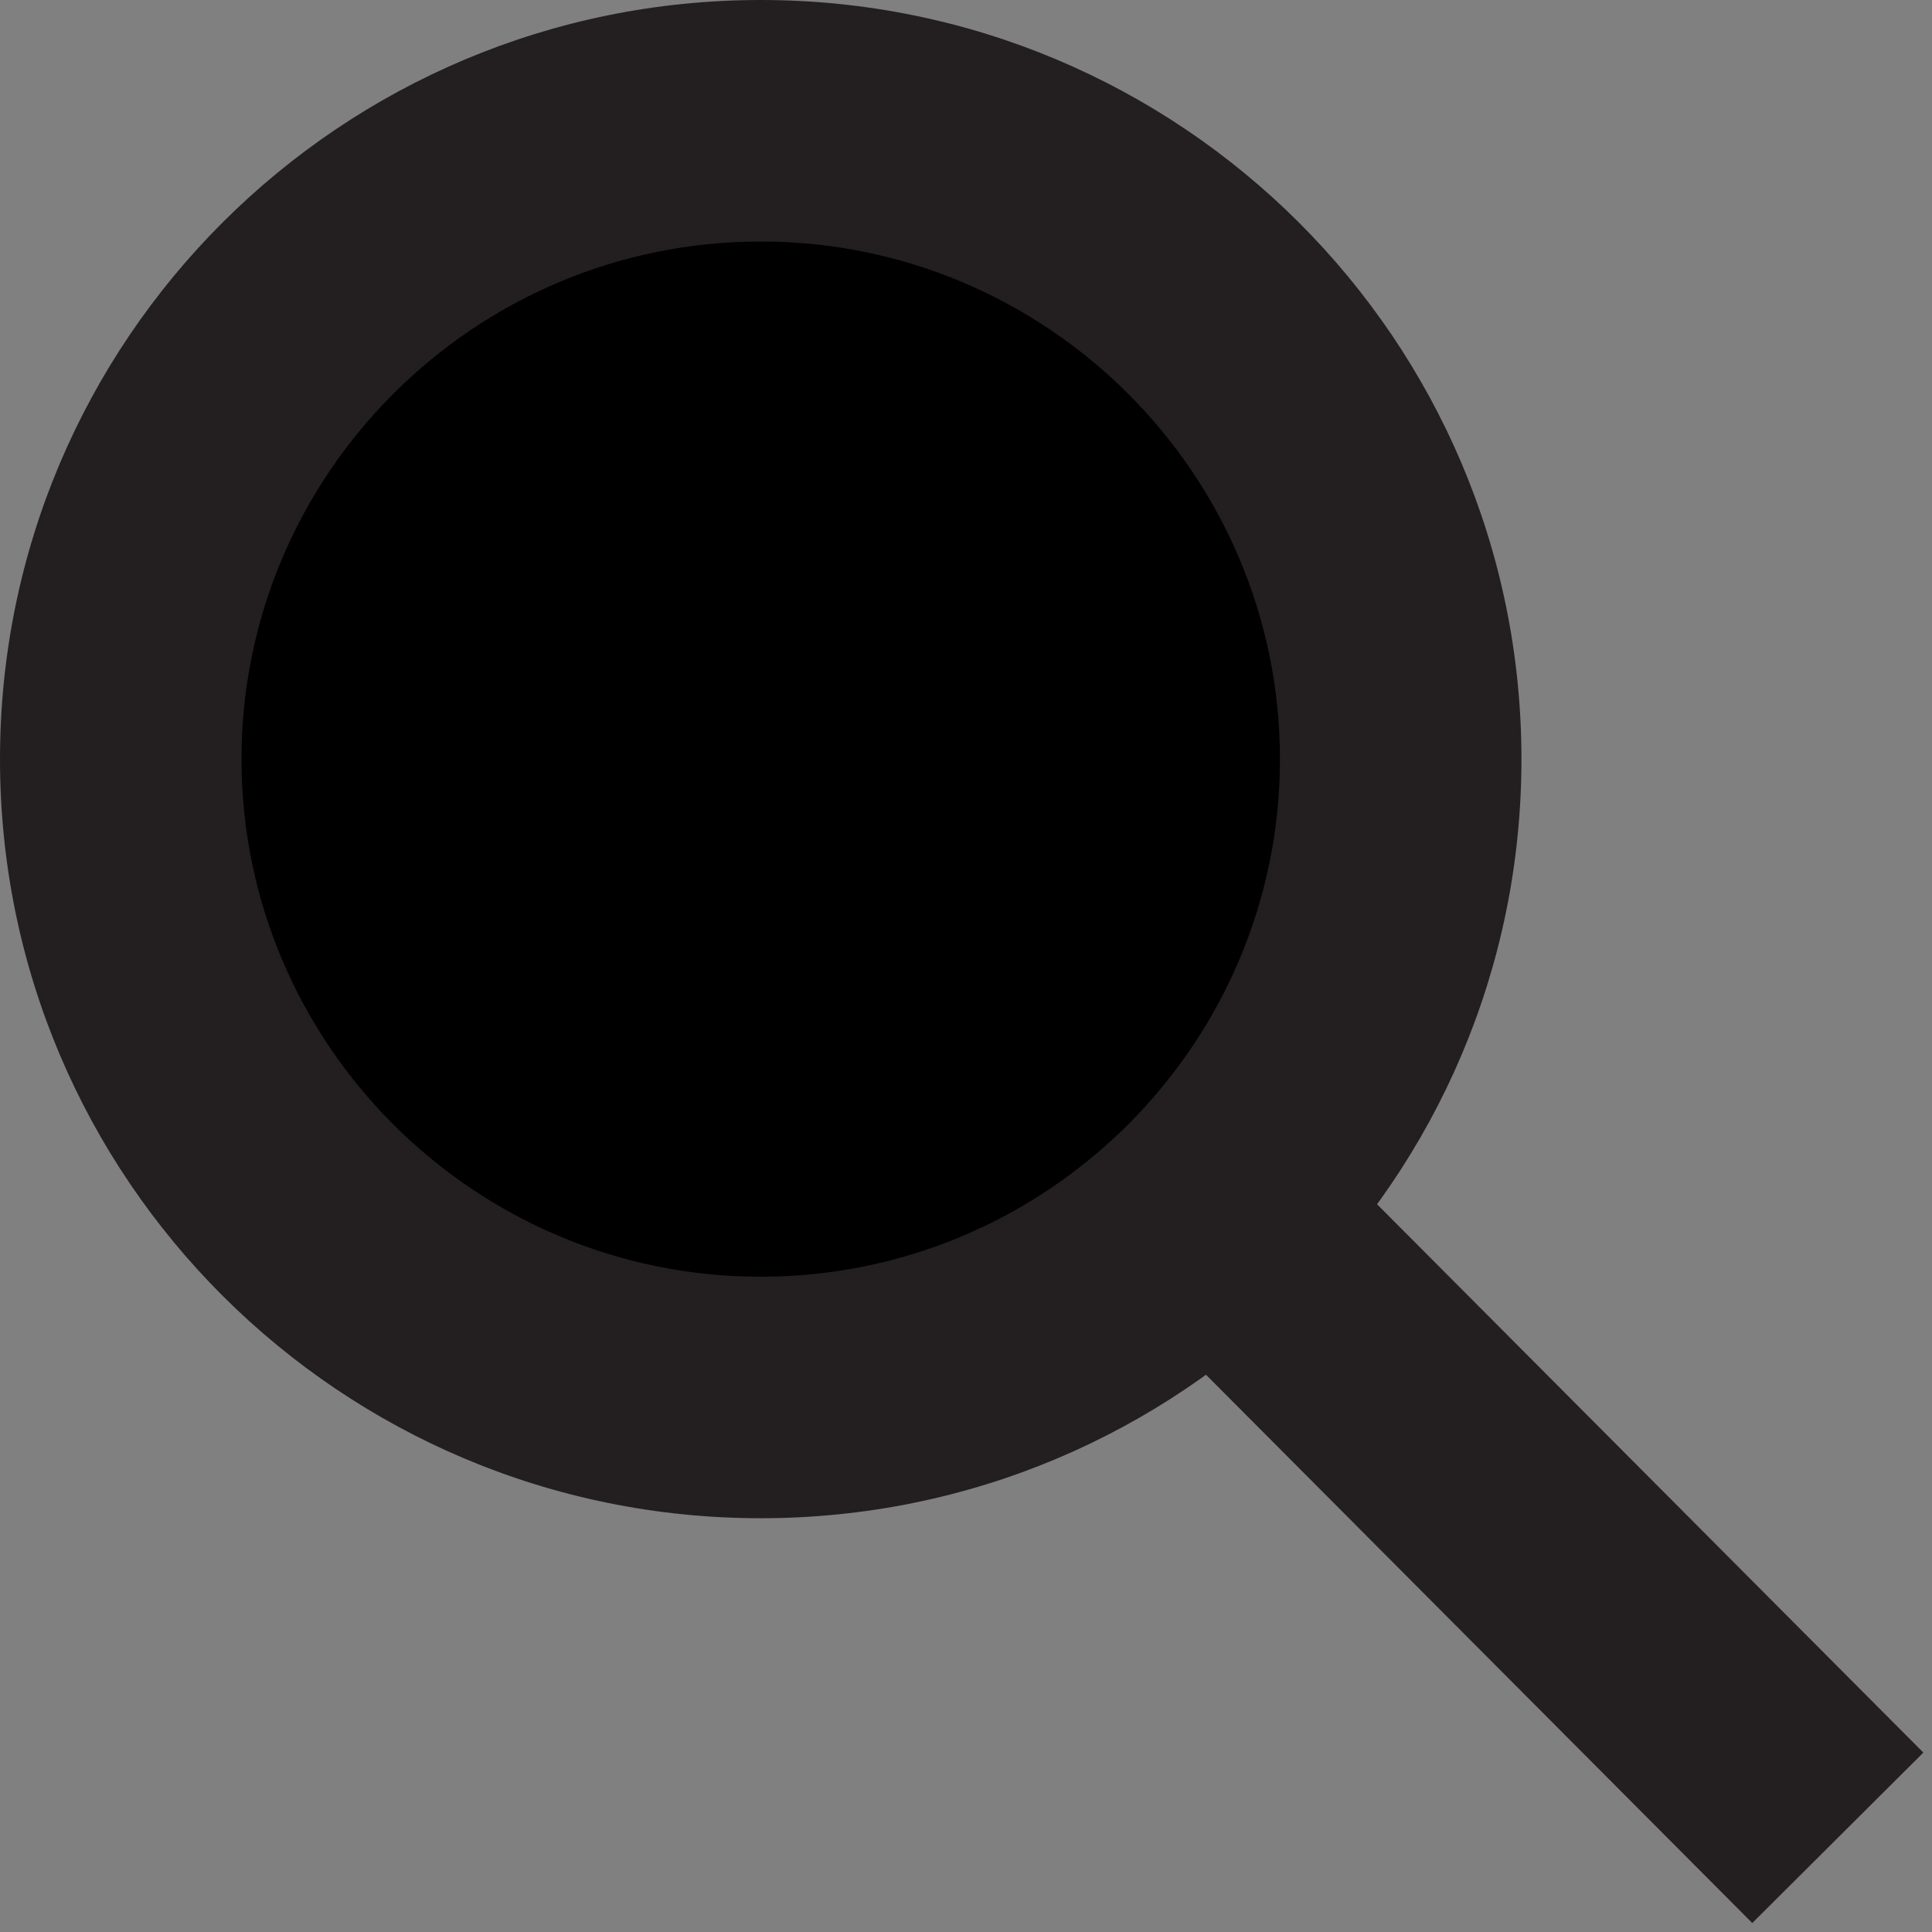 <svg xmlns="http://www.w3.org/2000/svg" id="Layer_1" data-name="Layer 1" viewBox="0 0 24 24"><rect x="0" y="0" width="24" height="24" fill="#808080" stroke="none"/><ellipse cx="9.45" cy="9.43" rx="7.95" ry="7.93" style="fill:#0000"/><path d="M9.45 3c3.56 0 6.45 2.89 6.45 6.43s-2.89 6.43-6.45 6.43S3 12.97 3 9.43 5.89 3 9.45 3m0-3C4.23 0 0 4.22 0 9.43s4.23 9.43 9.45 9.43 9.45-4.22 9.45-9.43S14.67 0 9.45 0" style="fill:#231f20"/><path d="m22.83 22.83-8.1-8.13" style="fill:#fff;stroke:#231f20;stroke-miterlimit:10;stroke-width:3px"/></svg>
